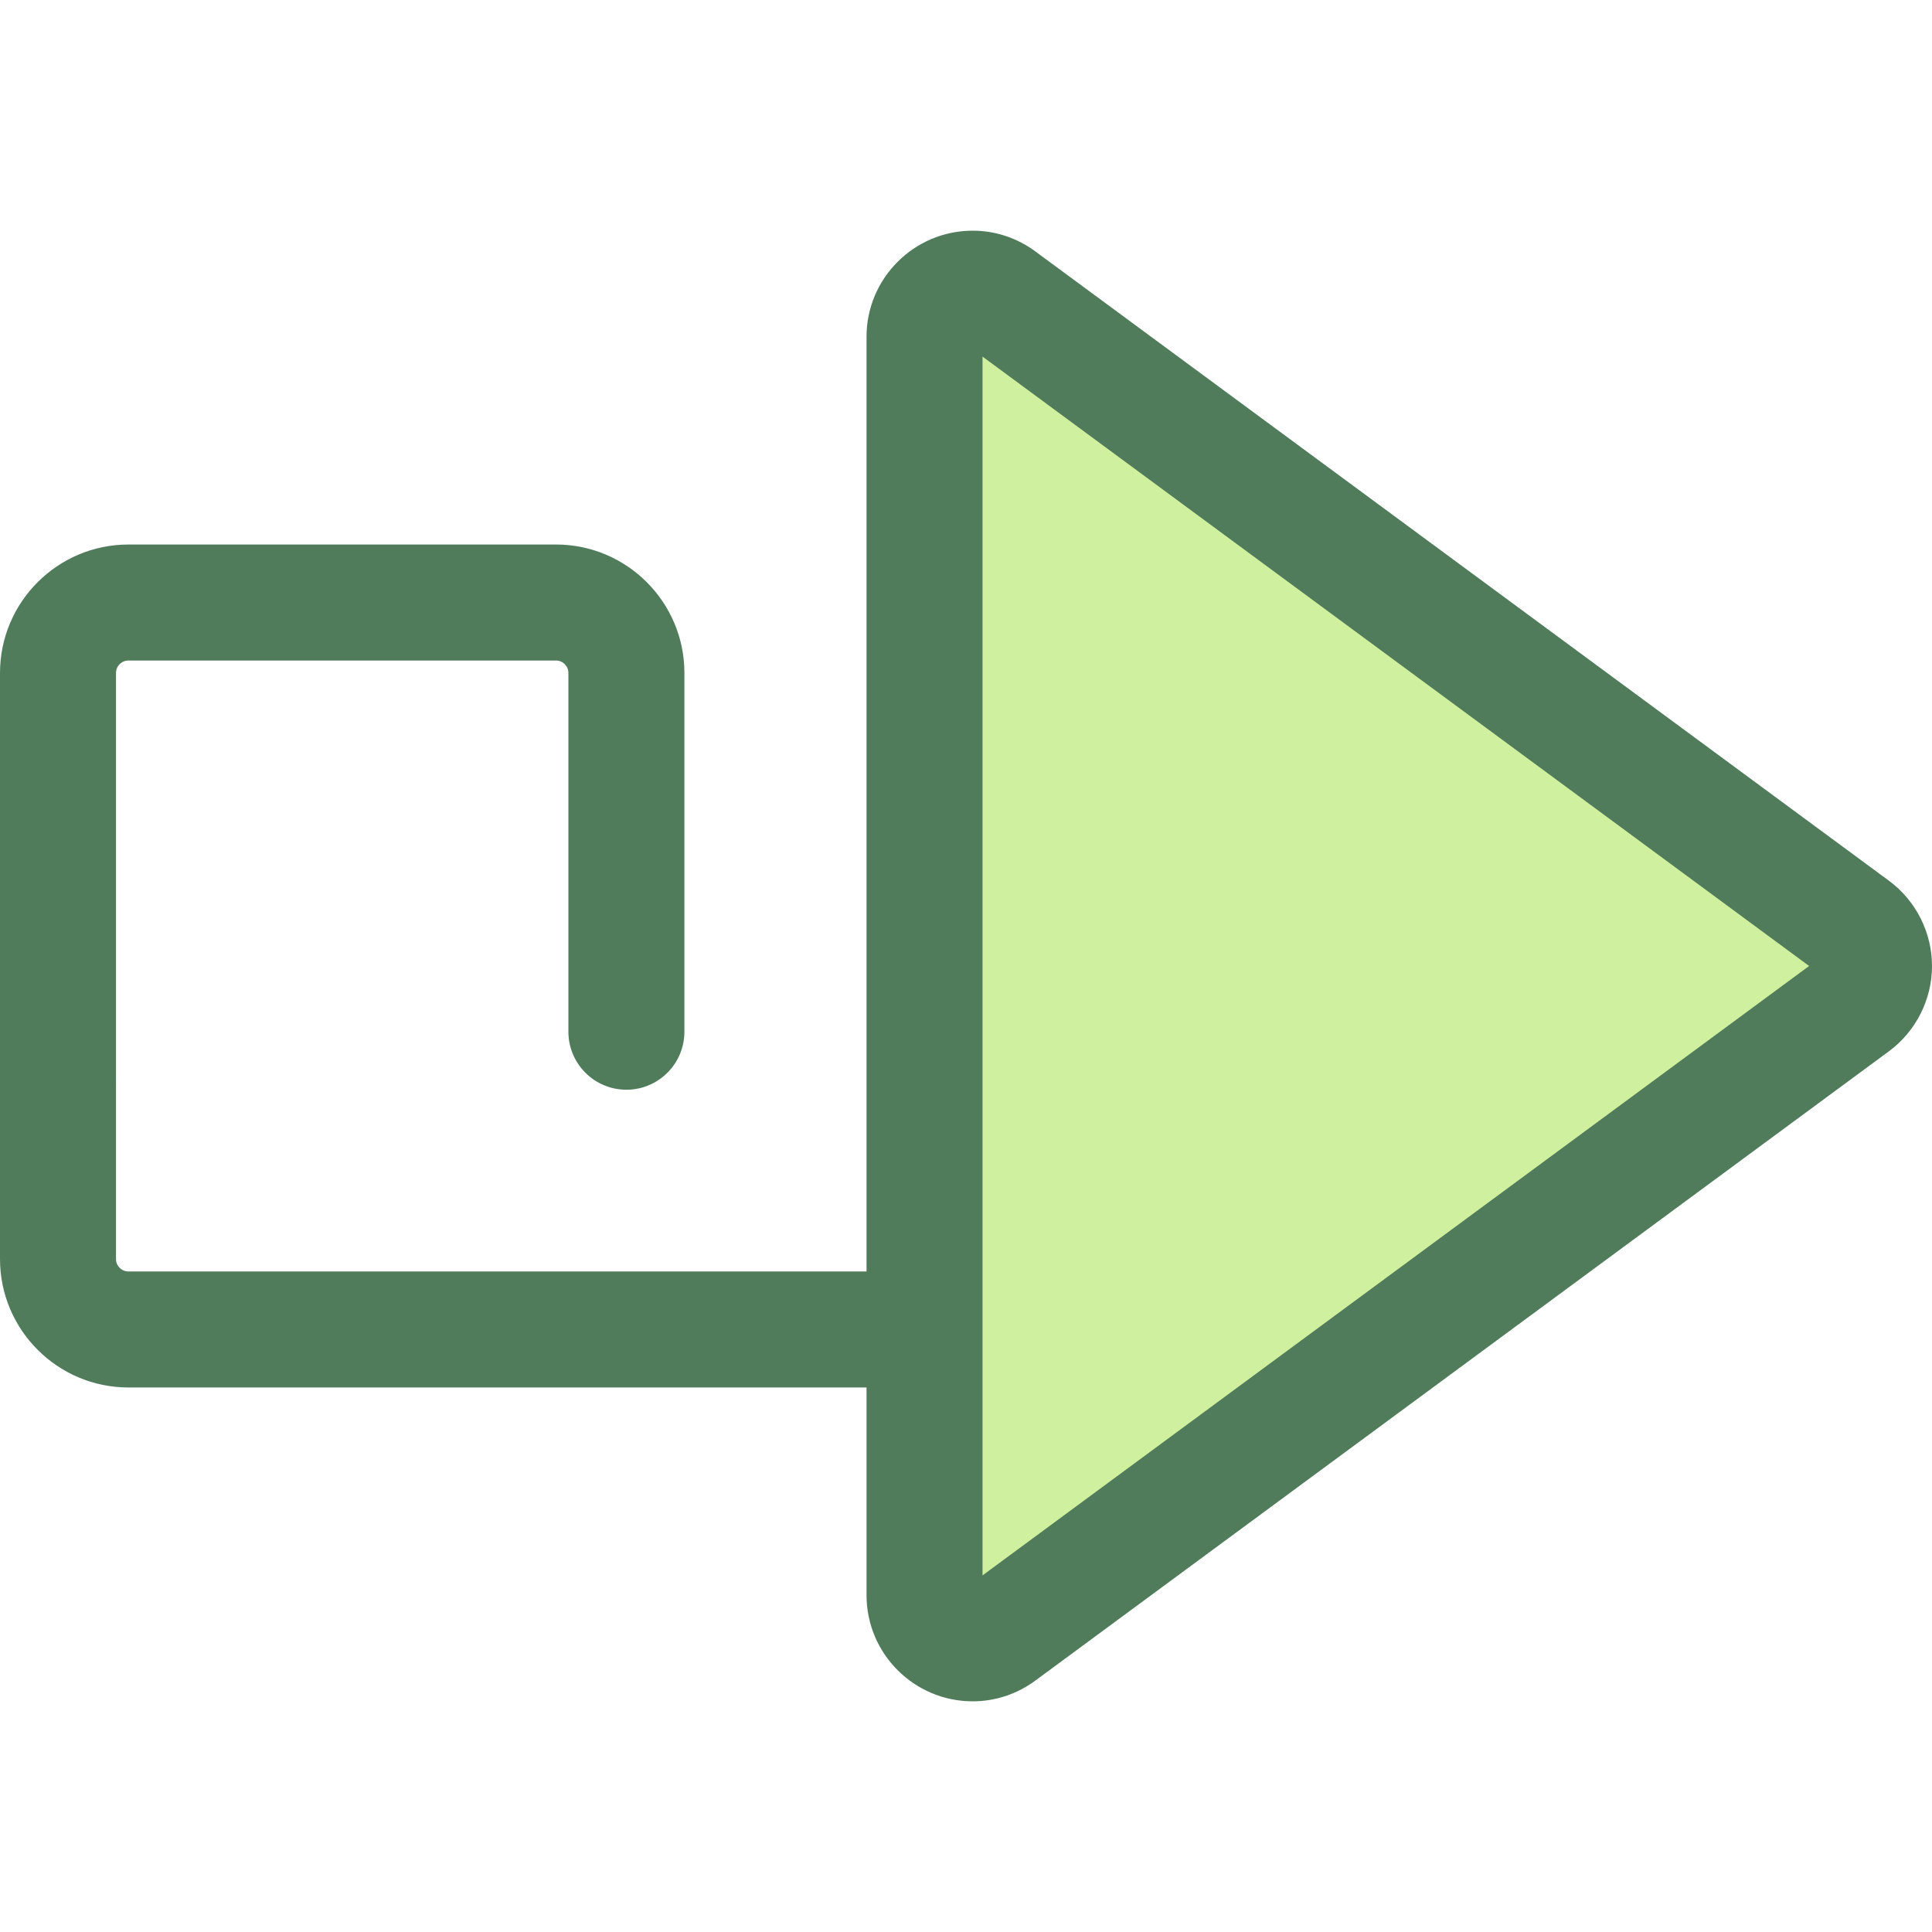 <?xml version="1.0" encoding="iso-8859-1"?>
<!-- Generator: Adobe Illustrator 19.0.0, SVG Export Plug-In . SVG Version: 6.00 Build 0)  -->
<svg version="1.1" id="Layer_1" xmlns="http://www.w3.org/2000/svg" xmlns:xlink="http://www.w3.org/1999/xlink" x="0px" y="0px"
	 viewBox="0 0 512.002 512.002" style="enable-background:new 0 0 512.002 512.002;" xml:space="preserve">
<path style="fill:#CFF09E;" d="M265.267,79.007l226.192,166.761c6.892,5.082,6.892,15.385,0,20.466L265.267,432.993
	c-8.394,6.188-20.257,0.195-20.257-10.232V89.239C245.01,78.812,256.873,72.819,265.267,79.007z"/>
<path style="fill:#507C5C;" d="M500.581,233.396L274.388,66.635c-4.882-3.598-10.627-5.501-16.616-5.501
	c-15.512,0-28.133,12.609-28.133,28.107v247.715H34.035c-1.817,0-3.294-1.477-3.294-3.294V178.338c0-1.817,1.477-3.294,3.294-3.294
	H147.34c1.817,0,3.294,1.477,3.294,3.294v95.081c0,8.489,6.883,15.371,15.371,15.371s15.371-6.881,15.371-15.371v-95.081
	c0-18.766-15.269-34.035-34.035-34.035H34.035C15.269,144.303,0,159.571,0,178.338v155.324c0,18.766,15.269,34.035,34.035,34.035
	h195.606v55.064c0,15.498,12.621,28.107,28.133,28.107c5.988,0,11.734-1.903,16.617-5.503l226.19-166.759
	c7.15-5.271,11.42-13.721,11.42-22.606C512.002,247.116,507.73,238.665,500.581,233.396z M260.381,417.498V94.5l219.055,161.498
	L260.381,417.498z"/>
<g>
</g>
<g>
</g>
<g>
</g>
<g>
</g>
<g>
</g>
<g>
</g>
<g>
</g>
<g>
</g>
<g>
</g>
<g>
</g>
<g>
</g>
<g>
</g>
<g>
</g>
<g>
</g>
<g>
</g>
</svg>
